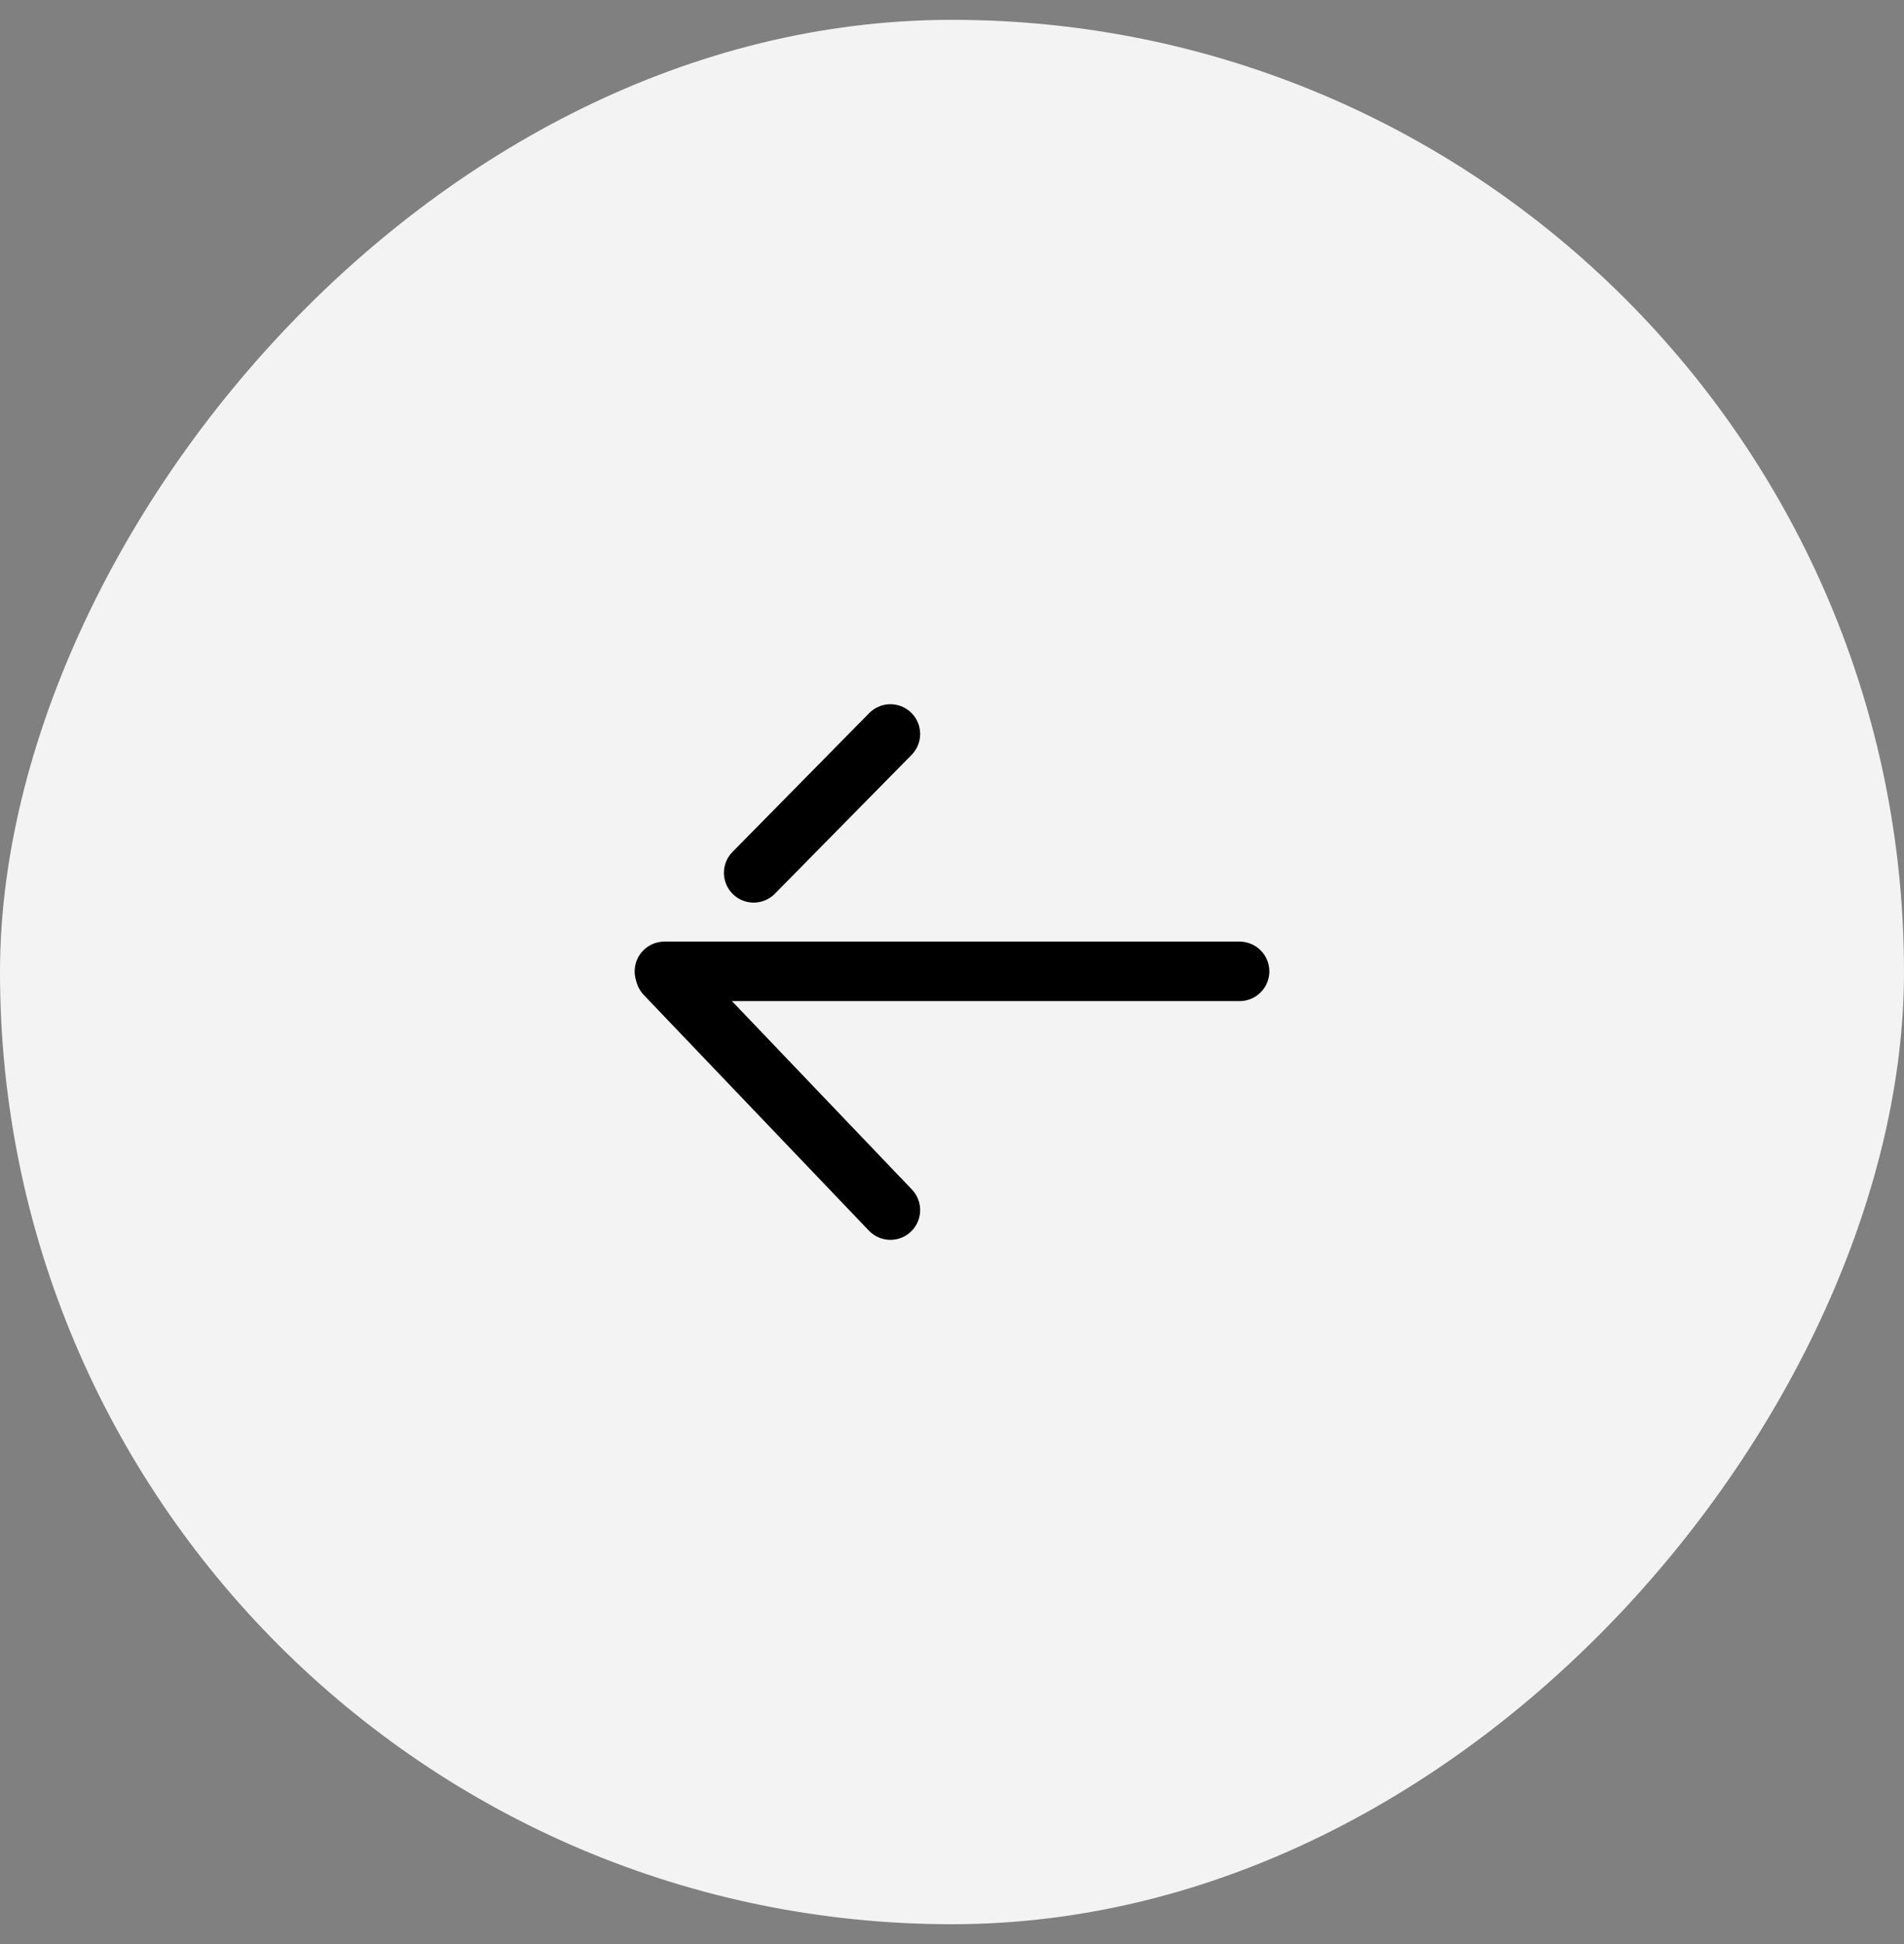 <svg xmlns="http://www.w3.org/2000/svg" fill="none" viewBox="0 0 48 49" height="49" width="48">
<rect x="0" y="0" width="48" height="49" fill="#808080" stroke="none"/>
<rect fill="#F3F3F3" transform="matrix(1 1.73991e-07 1.75705e-07 -1 0 48.5)" rx="24" height="48" width="48"></rect>
<path stroke-linecap="round" stroke-width="1.5" stroke="black" d="M22.447 18.5L19 22"></path>
<path stroke-linecap="round" stroke-width="1.5" stroke="black" d="M16.773 24.561L22.447 30.5"></path>
<line stroke-linecap="round" stroke-width="1.5" stroke="black" y2="24.483" x2="16.75" y1="24.483" x1="31.25"></line>
</svg>
